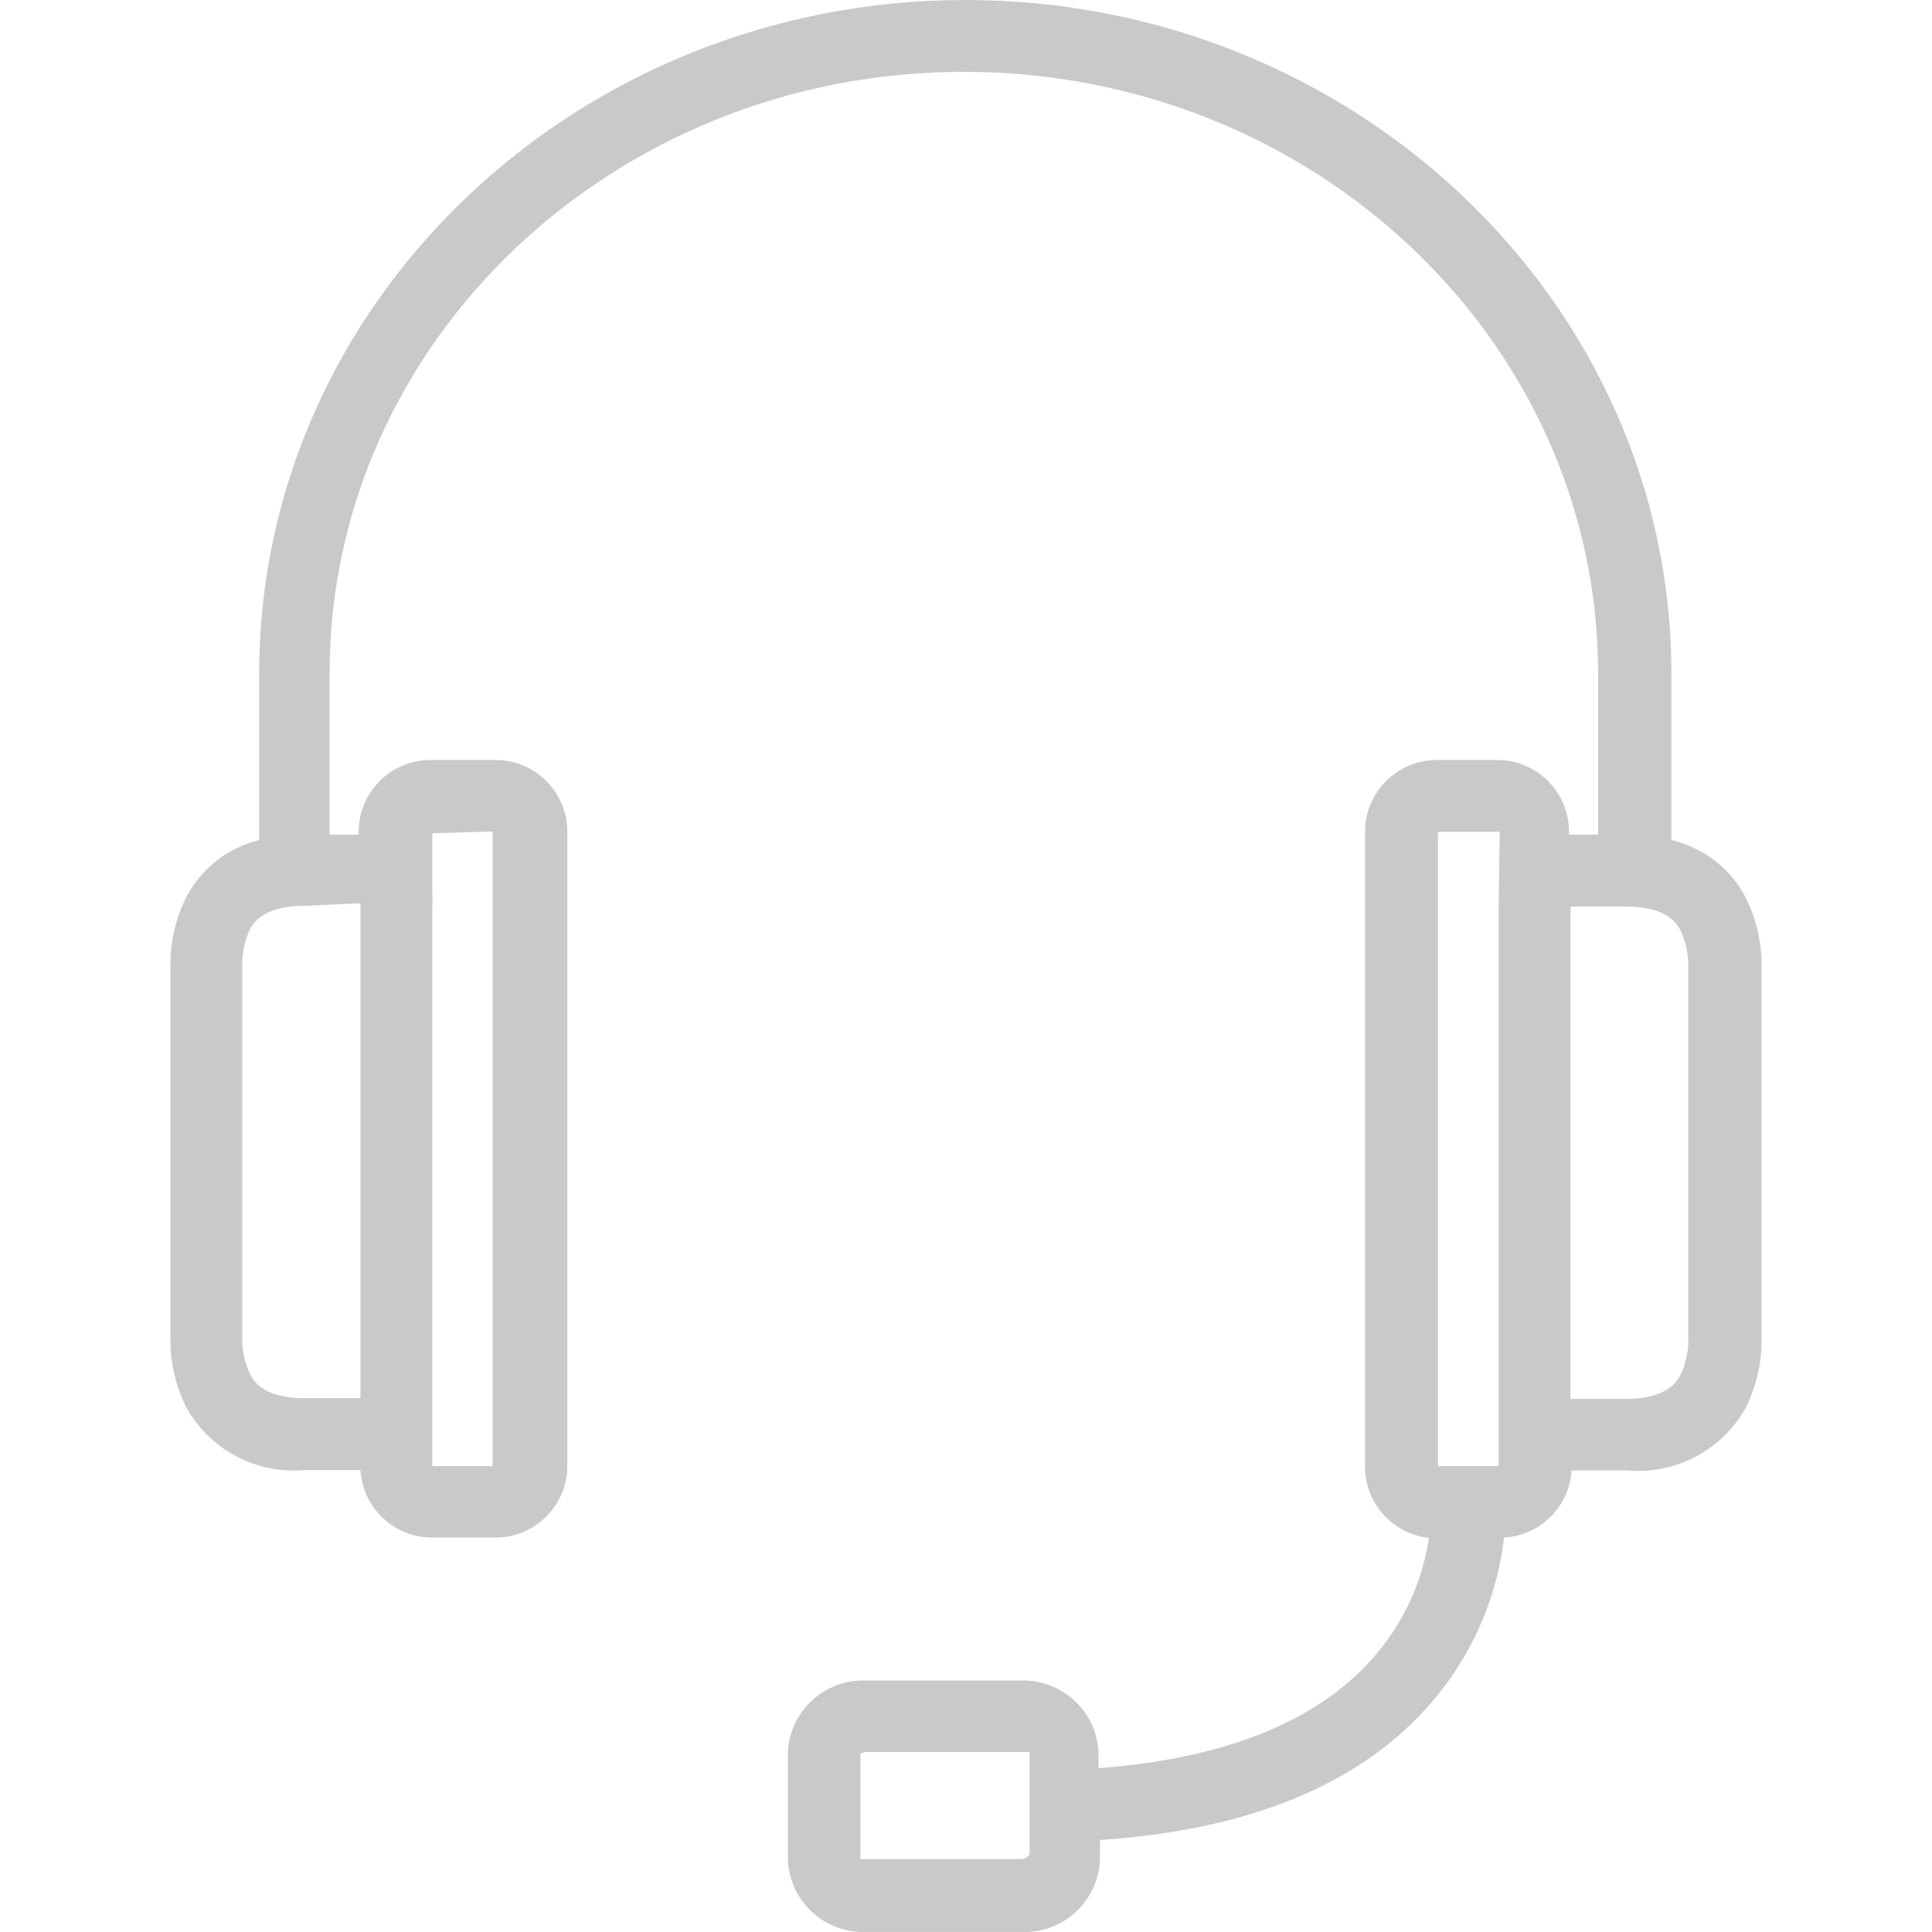 <?xml version="1.0" encoding="iso-8859-1"?>
<!-- Generator: Adobe Illustrator 19.0.0, SVG Export Plug-In . SVG Version: 6.00 Build 0)  -->
<svg xmlns="http://www.w3.org/2000/svg" xmlns:xlink="http://www.w3.org/1999/xlink" version="1.1" id="Capa_1" x="0px" y="0px" viewBox="0 0 430.333 430.333" style="enable-background:new 0 0 430.333 430.333;" xml:space="preserve" width="512px" height="512px">
<g>
	<g>
		<path d="M388.368,199.04c-3.477-6.029-9.3-10.346-16.08-11.92V150c0-82.64-70.56-150-157.28-150S57.728,67.36,57.728,150v37.12    c-6.807,1.669-12.608,6.107-16,12.24c-2.637,5.083-3.932,10.756-3.76,16.48v81.68c-0.158,5.697,1.136,11.341,3.76,16.4    c5.359,9.2,15.555,14.47,26.16,13.52h12.4c0.508,8.46,7.525,15.055,16,15.04h14.08c8.837,0,16-7.163,16-16v-141.2    c0-8.837-7.163-16-16-16h-14.48c-8.837,0-16,7.163-16,16v0.64h-6.48V150c0-73.92,63.36-134,141.28-134s141.28,60.08,141.28,134    v35.92h-6.48v-0.64c0-8.837-7.163-16-16-16h-13.44c-8.837,0-16,7.163-16,16v141.76c0.192,8.009,6.277,14.641,14.24,15.52    c-1.526,10.175-6.036,19.669-12.96,27.28c-12.56,13.92-33.04,21.92-60.64,24v-3.52c-0.432-9.218-8.219-16.362-17.44-16h-34.32    c-9.221-0.362-17.008,6.782-17.44,16v24c0.432,9.218,8.219,16.362,17.44,16h34.64c9.221,0.362,17.008-6.782,17.44-16v-4.48    c32.4-2.16,56.88-11.92,72.48-29.12c9.721-10.584,15.852-23.967,17.52-38.24c8.074-0.469,14.528-6.889,15.04-14.96h12.4    c10.604,0.95,20.801-4.32,26.16-13.52c2.624-5.059,3.918-10.703,3.76-16.4v-81.76C392.521,209.987,391.142,204.196,388.368,199.04    z M96.288,312.08V201.6c0.082-0.932,0.082-1.868,0-2.8v-13.2l13.44-0.4v141.36h-13.44V312.08z M80.288,201.2v110.24h-12.4    c-9.28,0-11.44-3.92-12.16-5.28c-1.294-2.718-1.899-5.713-1.76-8.72v-81.6c-0.177-3.027,0.4-6.051,1.68-8.8    c0.72-1.28,2.88-5.28,12.16-5.28L80.288,201.2z M229.328,402v10.96c-0.356,0.651-1.02,1.073-1.76,1.12h-34.64    c-0.426,0.031-0.854,0.031-1.28,0v-23.36c0.447-0.368,1.024-0.541,1.6-0.48h34.64c0.88,0,1.44,0,1.44,0V402z M333.808,201.6    v124.96h-6.32h-0.96h-0.64h-5.6V185.28h13.76L333.808,201.6z M374.288,306.32c-0.72,1.28-2.88,5.28-12.16,5.28h-12.32V201.92    h12.32c9.28,0,11.44,3.92,12.16,5.28c1.294,2.718,1.899,5.713,1.76,8.72v81.68C376.186,300.607,375.582,303.602,374.288,306.32z" fill="#c9c9c9"/>
	</g>
</g>
<g>
</g>
<g>
</g>
<g>
</g>
<g>
</g>
<g>
</g>
<g>
</g>
<g>
</g>
<g>
</g>
<g>
</g>
<g>
</g>
<g>
</g>
<g>
</g>
<g>
</g>
<g>
</g>
<g>
</g>
</svg>
